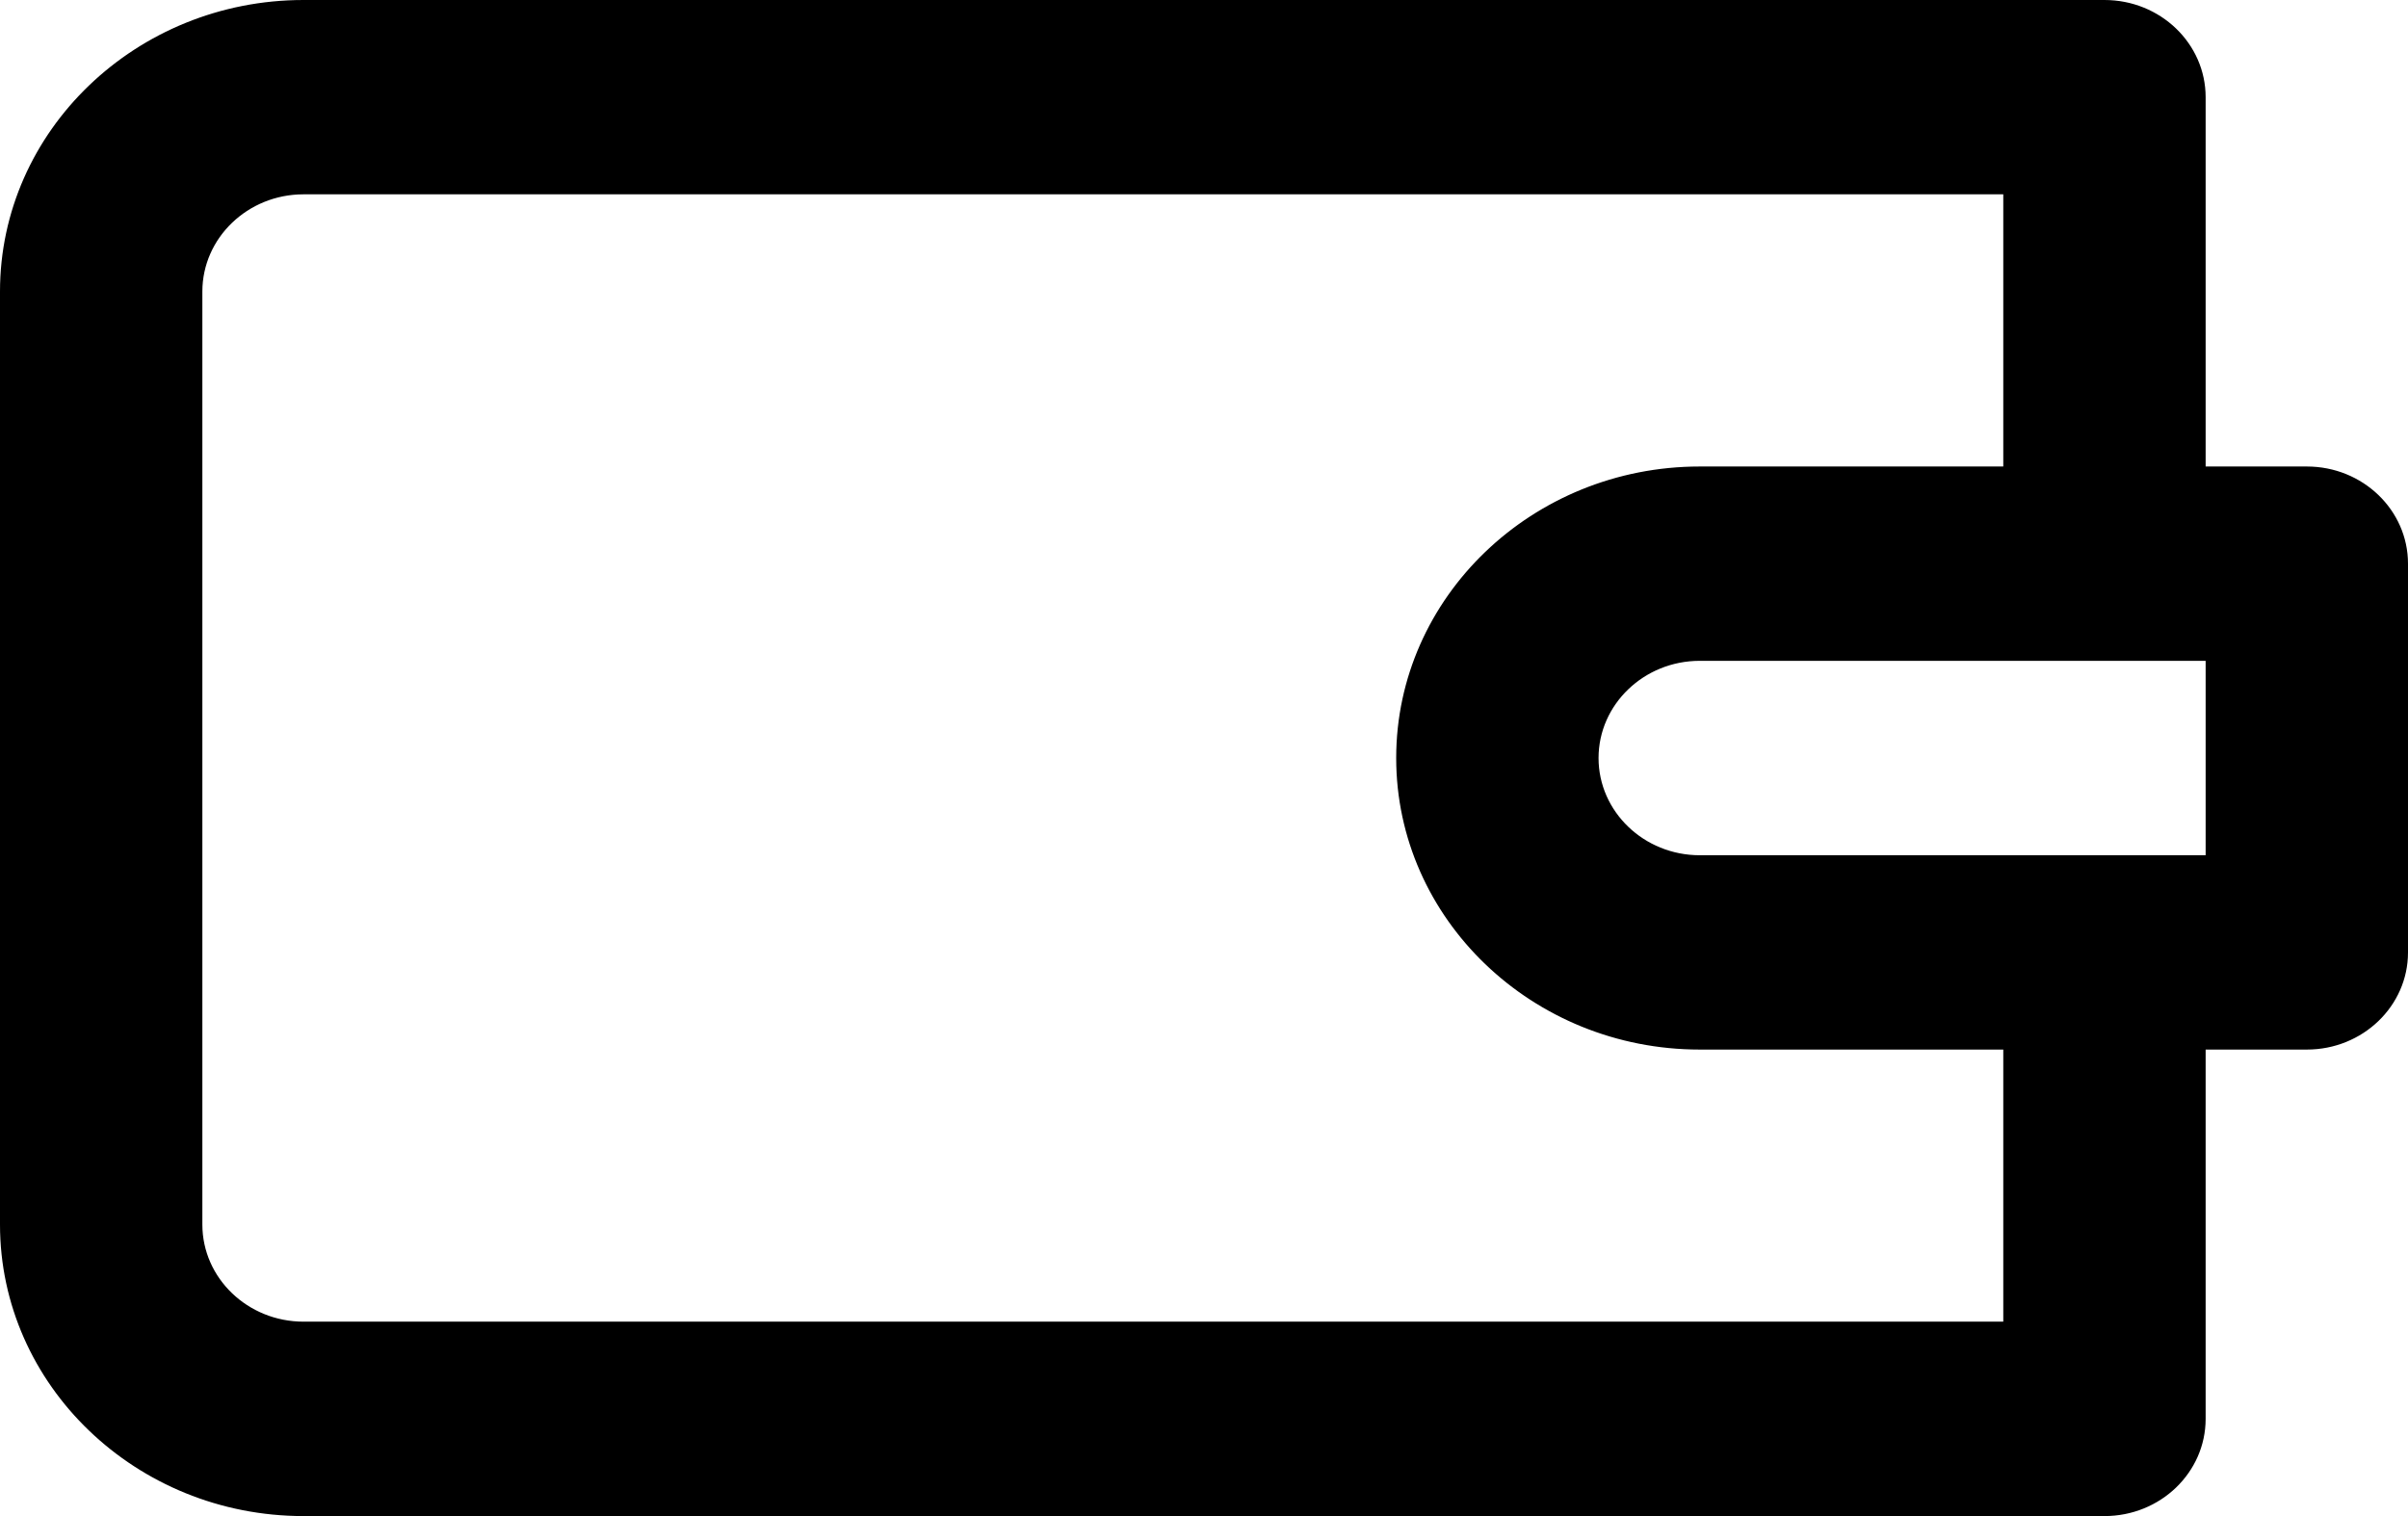 <svg width="27" height="17" viewBox="0 0 27 17" fill="none" xmlns="http://www.w3.org/2000/svg">
<path d="M23.597 17C24.223 17 24.731 16.512 24.731 15.91V11.769H25.866C26.492 11.769 27 11.281 27 10.68V6.321C27 5.719 26.492 5.231 25.866 5.231H24.731V1.09C24.731 0.488 24.223 0 23.597 0H3.403C1.527 0 0 1.467 0 3.269V13.731C0 15.533 1.527 17 3.403 17C19.472 17 3.403 17 8.428 17H11.345H13.613H16.53H19.659H23.597ZM24.731 9.59H19.059C18.433 9.59 17.924 9.101 17.924 8.5C17.924 7.899 18.433 7.41 19.059 7.41H24.731V9.59ZM2.269 13.731V3.269C2.269 2.668 2.778 2.179 3.403 2.179H22.462V5.231H19.059C17.182 5.231 15.655 6.697 15.655 8.5C15.655 10.303 17.182 11.769 19.059 11.769H22.462V14.82H3.403C2.778 14.82 2.269 14.332 2.269 13.731Z" fill="black"/>
</svg>
